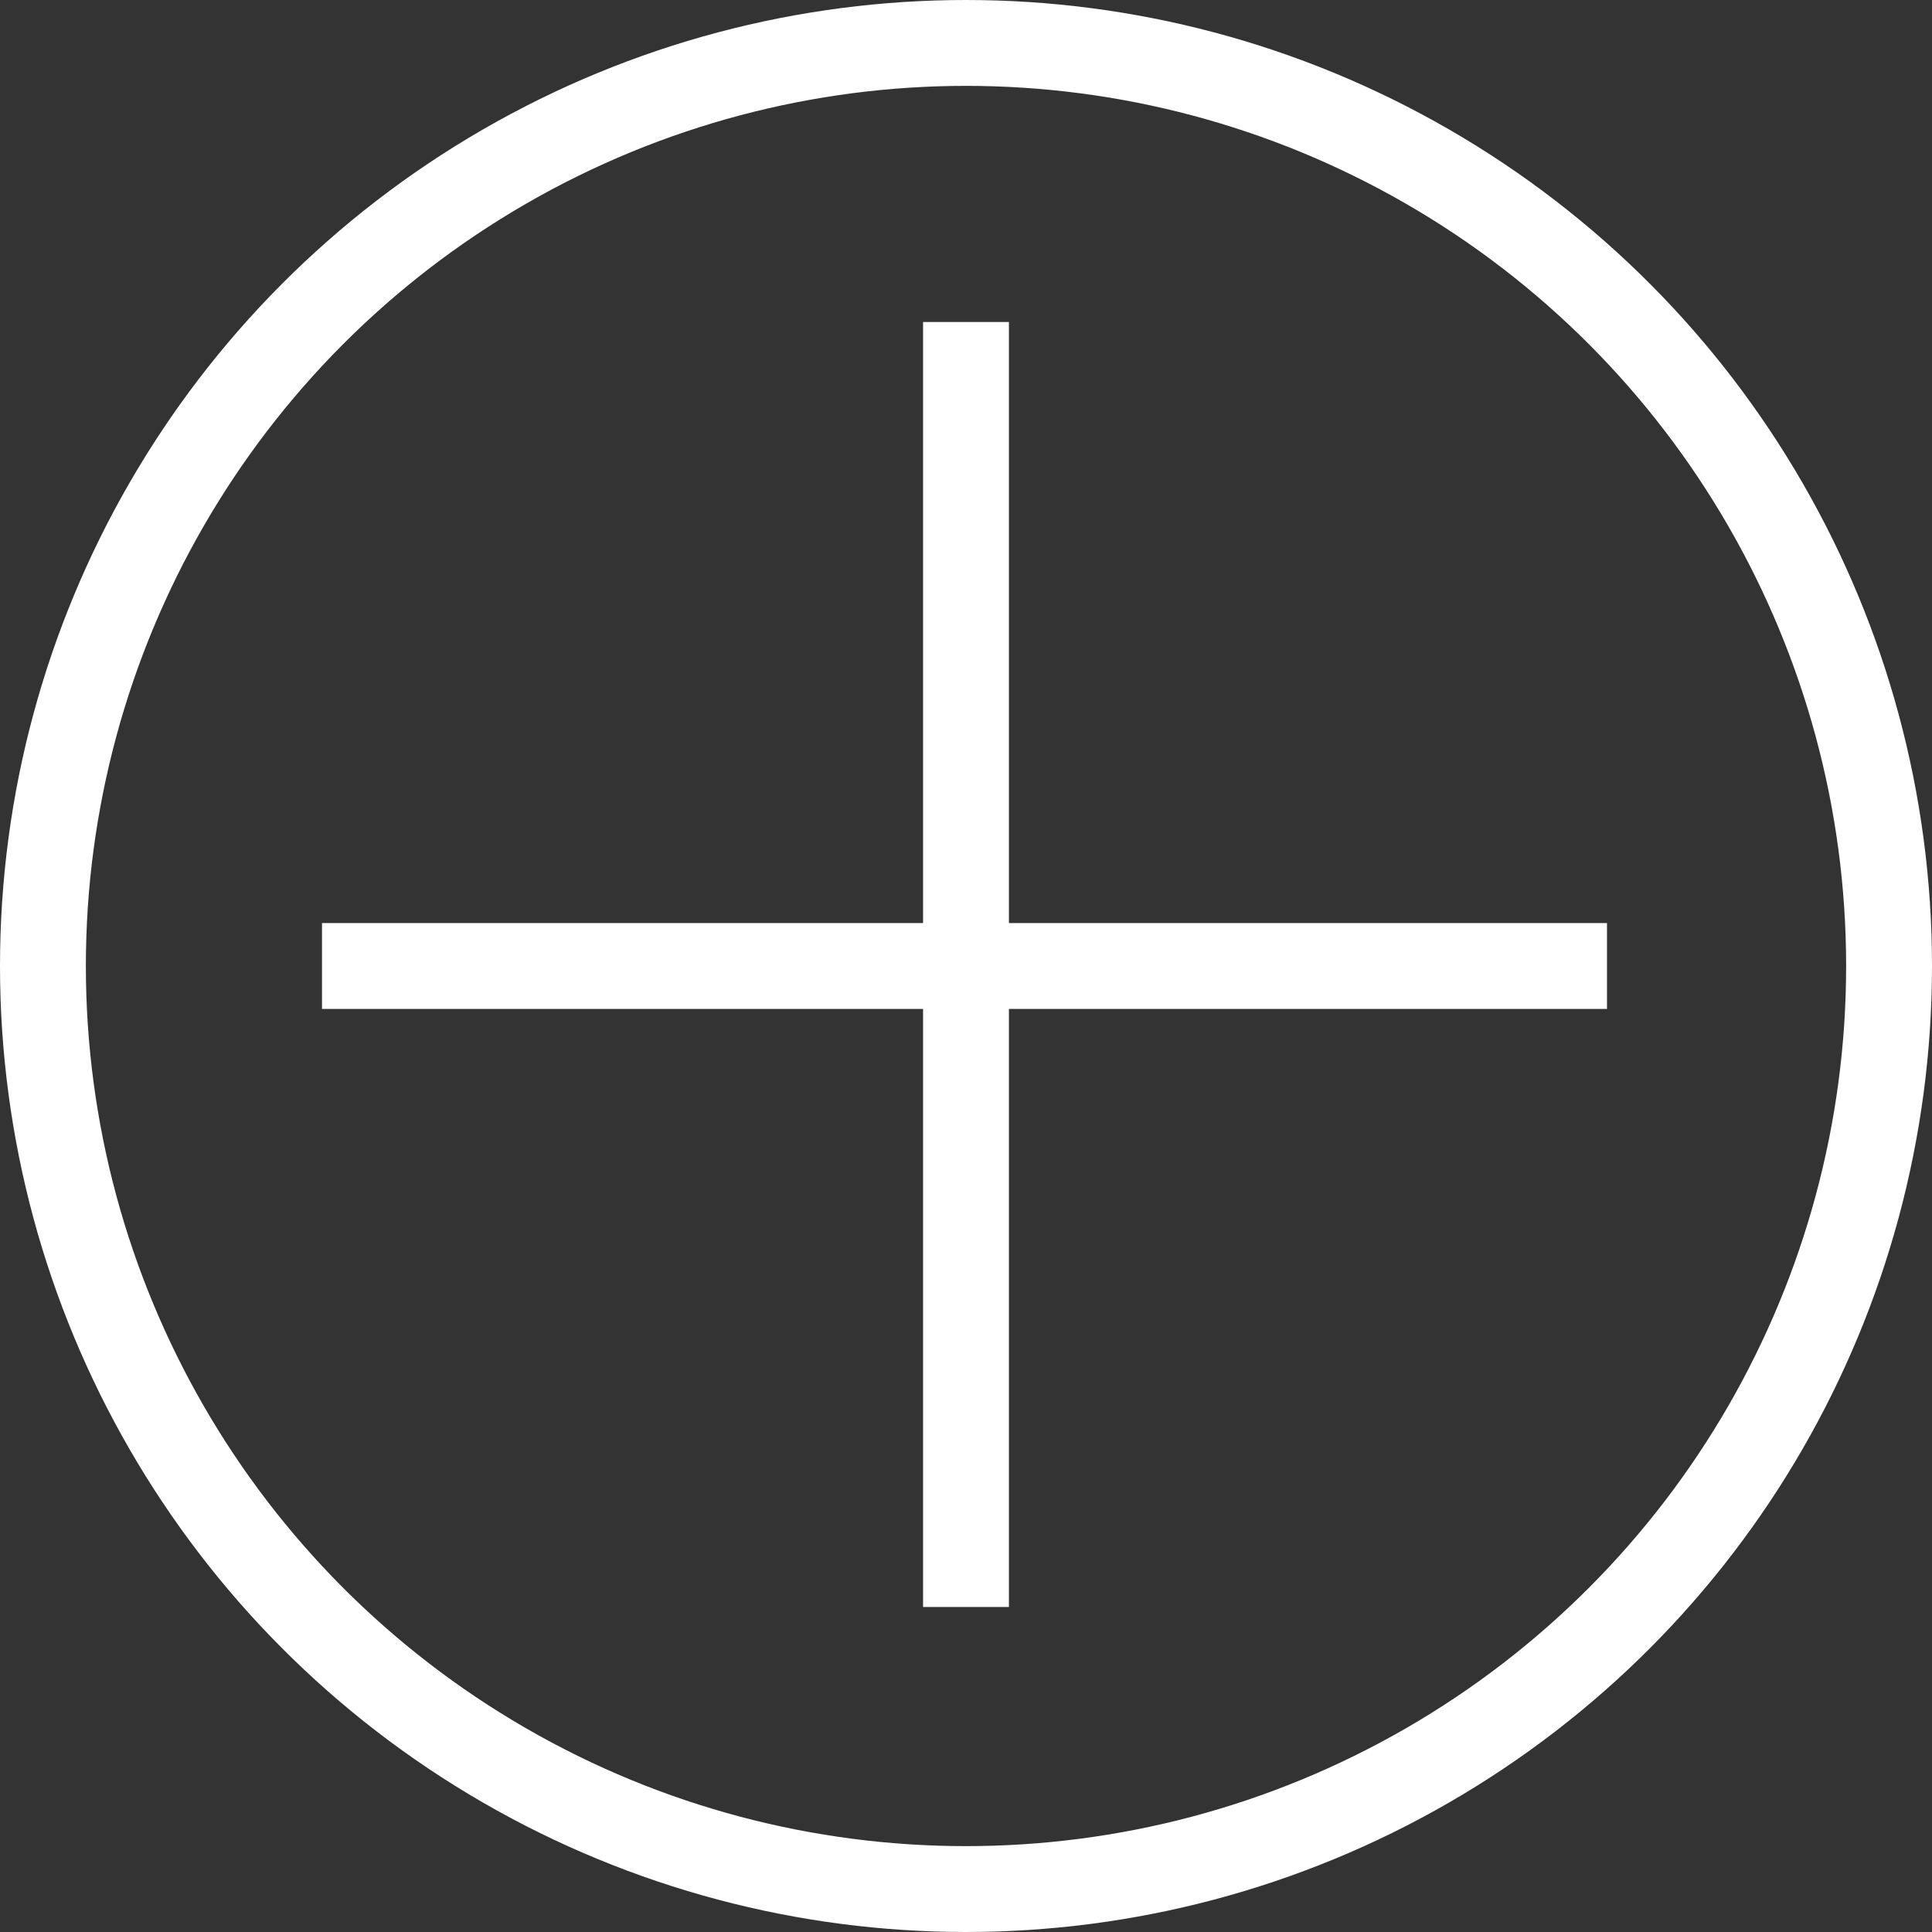 <?xml version="1.0" encoding="UTF-8"?>
<svg id="Component_4_1" data-name="Component 4 1" xmlns="http://www.w3.org/2000/svg" viewBox="0 0 45 45">
  <rect x="0" y="0" width="45" height="45" fill="#333333" stroke="none"/>
  <defs>
    <style>
      .cls-1 {
        fill: none;
        stroke: #fff;
        stroke-width: 2px;
      }
    </style>
  </defs>
  <circle class="cls-1" cx="22.5" cy="22.5" r="21.5"/>
  <path id="Path_133" data-name="Path 133" class="cls-1" d="m22.5,7.5v29.93"/>
  <path id="Path_134" data-name="Path 134" class="cls-1" d="m37.43,22.5H7.5"/>
</svg>
